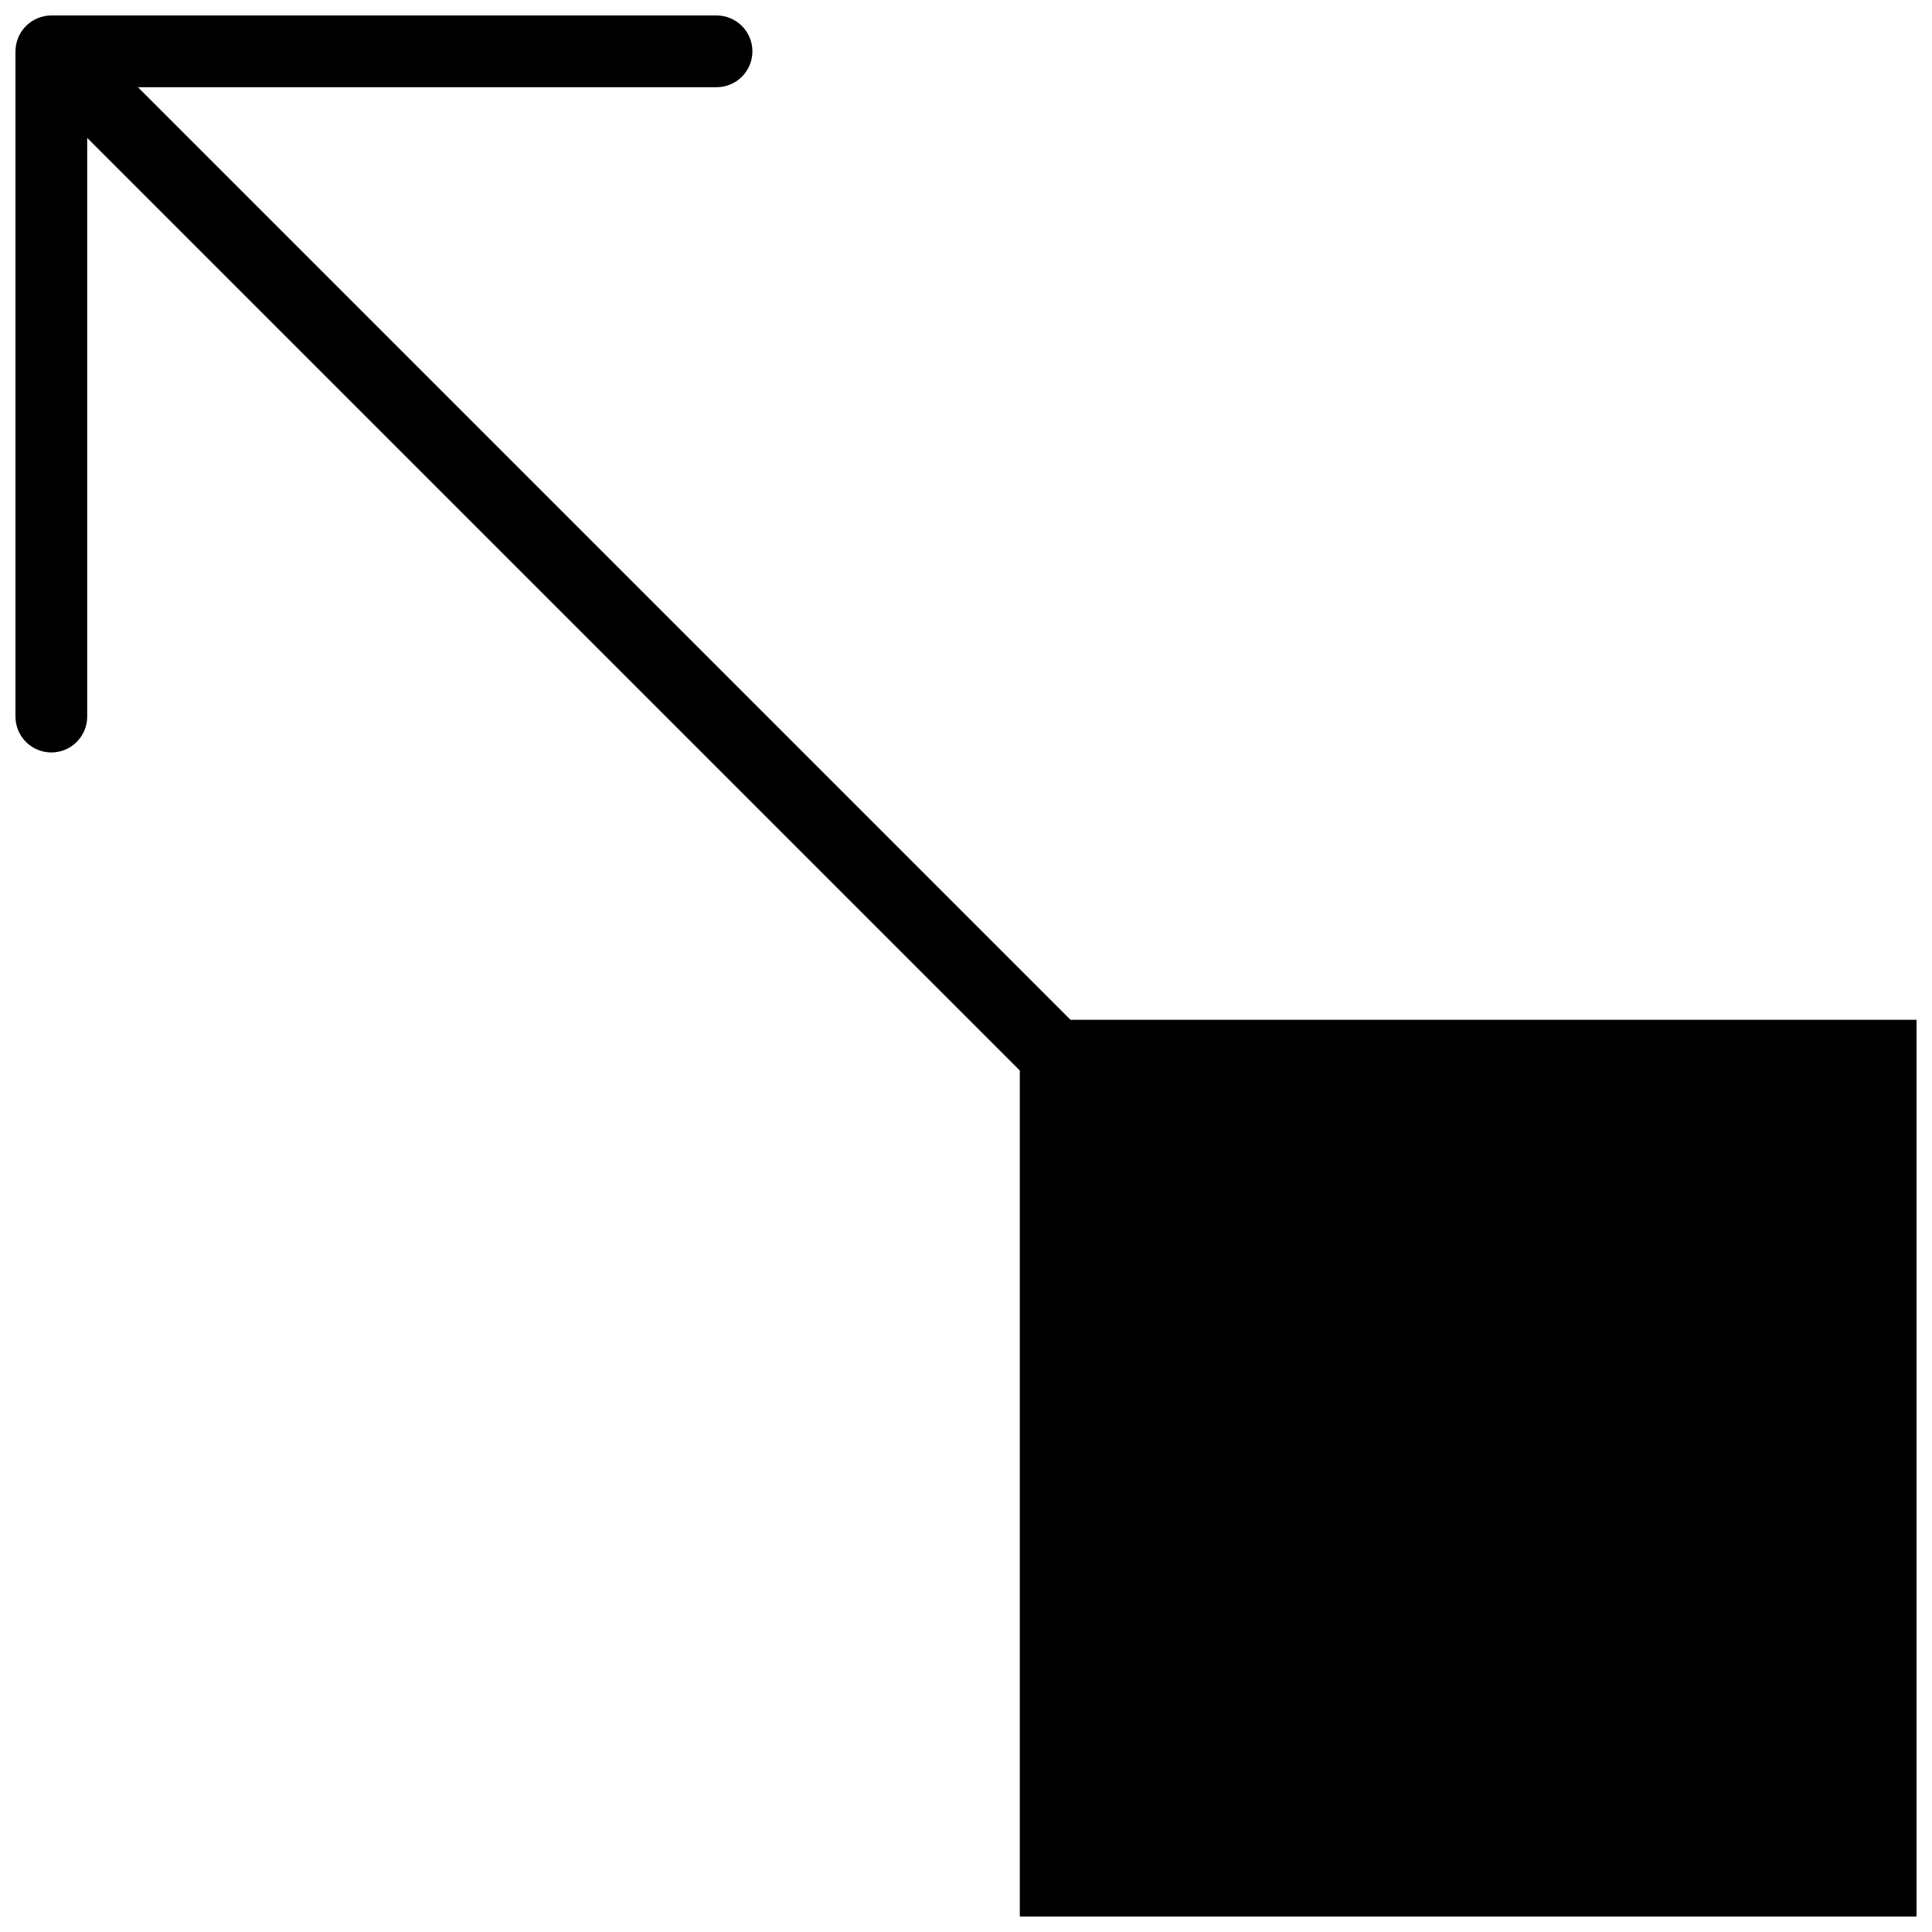 <?xml version="1.0" encoding="UTF-8"?>
<!-- Uploaded to: SVG Repo, www.svgrepo.com, Generator: SVG Repo Mixer Tools -->
<svg width="800px" height="800px" version="1.1" viewBox="144 144 512 512" xmlns="http://www.w3.org/2000/svg">
 <defs>
  <clipPath id="a">
   <path d="m148.09 148.09h503.81v503.81h-503.81z"/>
  </clipPath>
 </defs>
 <g clip-path="url(#a)">
  <path d="m427.7 414.26-247.15-247.15h153.34c5.254 0 9.504-4.25 9.504-9.508 0-5.254-4.25-9.504-9.504-9.504h-176.29c-1.234 0-2.469 0.246-3.629 0.73-2.328 0.961-4.184 2.816-5.144 5.144-0.473 1.16-0.73 2.394-0.73 3.629v176.3c0 5.258 4.258 9.508 9.504 9.508 5.25 0 9.508-4.25 9.508-9.508v-153.35l247.15 247.15v224.2h237.64v-237.64h-224.2" fill-rule="evenodd"/>
 </g>
</svg>
